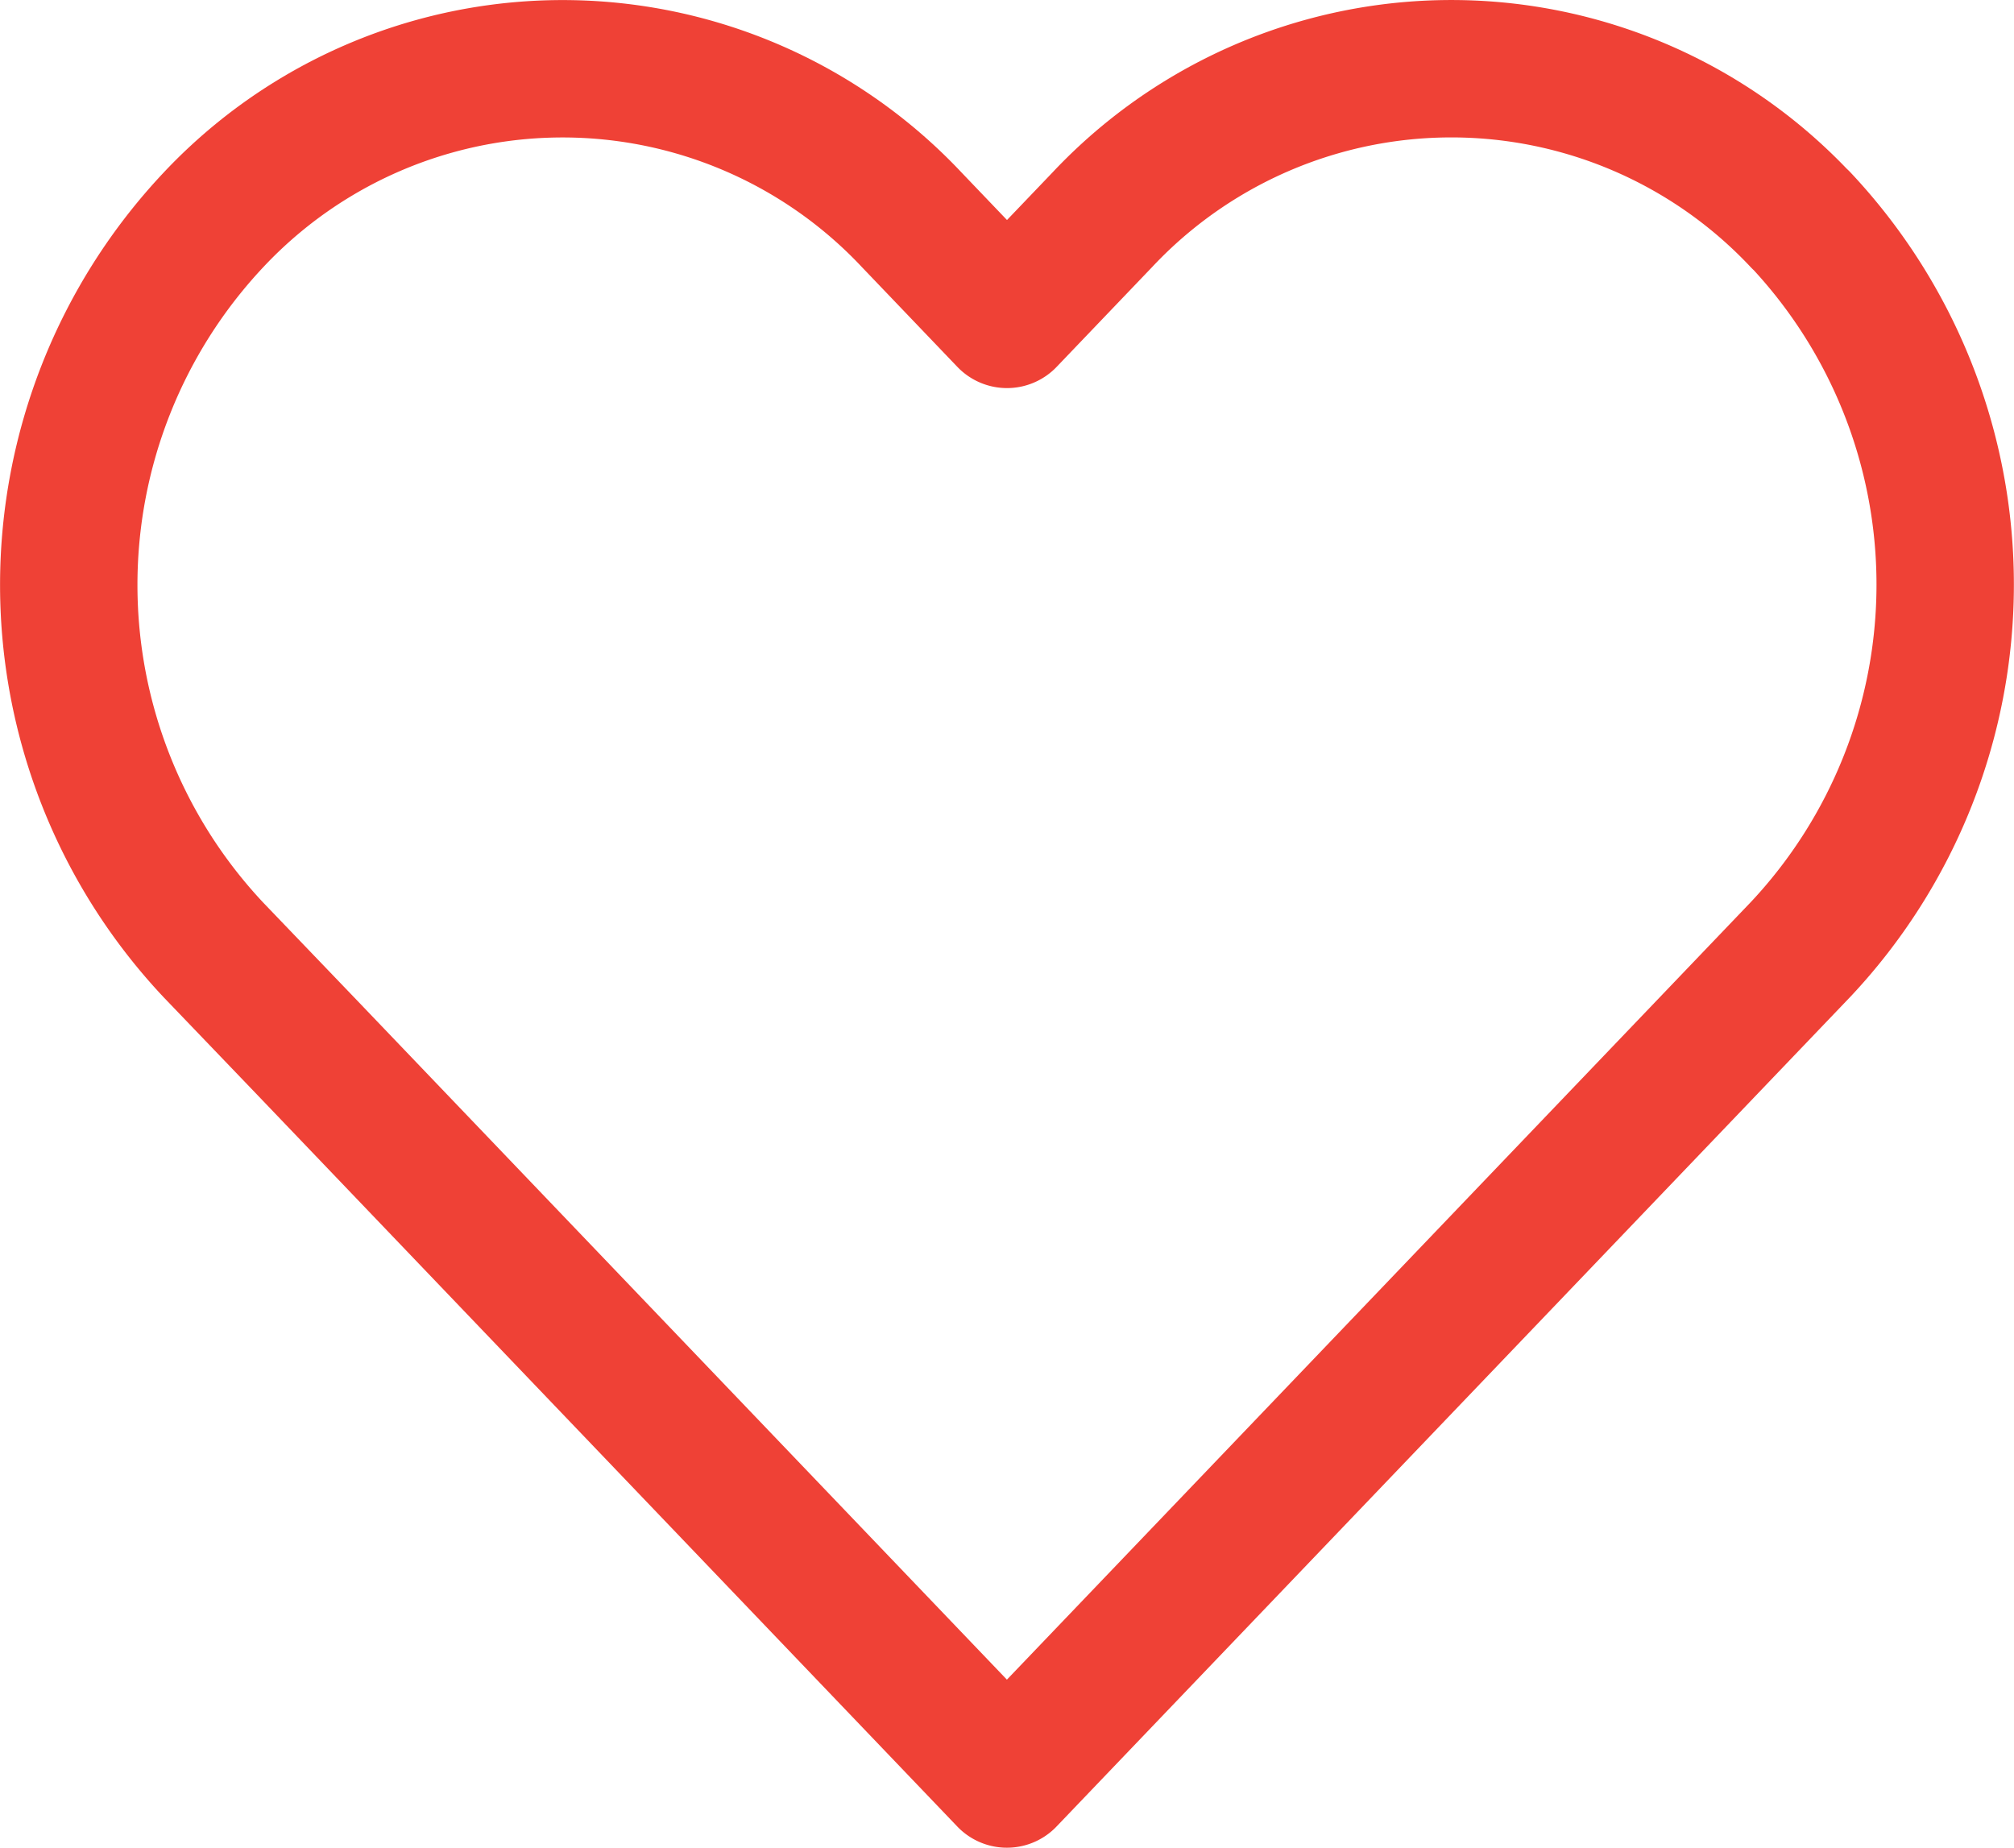 <svg xmlns="http://www.w3.org/2000/svg" width="21.988" height="20.177" viewBox="0 0 21.988 20.177">
  <path id="Icon_feather-heart" data-name="Icon feather-heart" d="M21.231,6.148a5.228,5.228,0,0,0-7.625,0L12.567,7.234,11.528,6.148a5.229,5.229,0,0,0-7.625,0,5.817,5.817,0,0,0,0,7.97L4.941,15.2l7.625,7.97,7.625-7.97,1.039-1.086a5.816,5.816,0,0,0,0-7.97Z" transform="translate(-1.573 -3.747)" fill="none" stroke="#ef4136" stroke-linecap="round" stroke-linejoin="round" stroke-width="1.5"/>
</svg>
